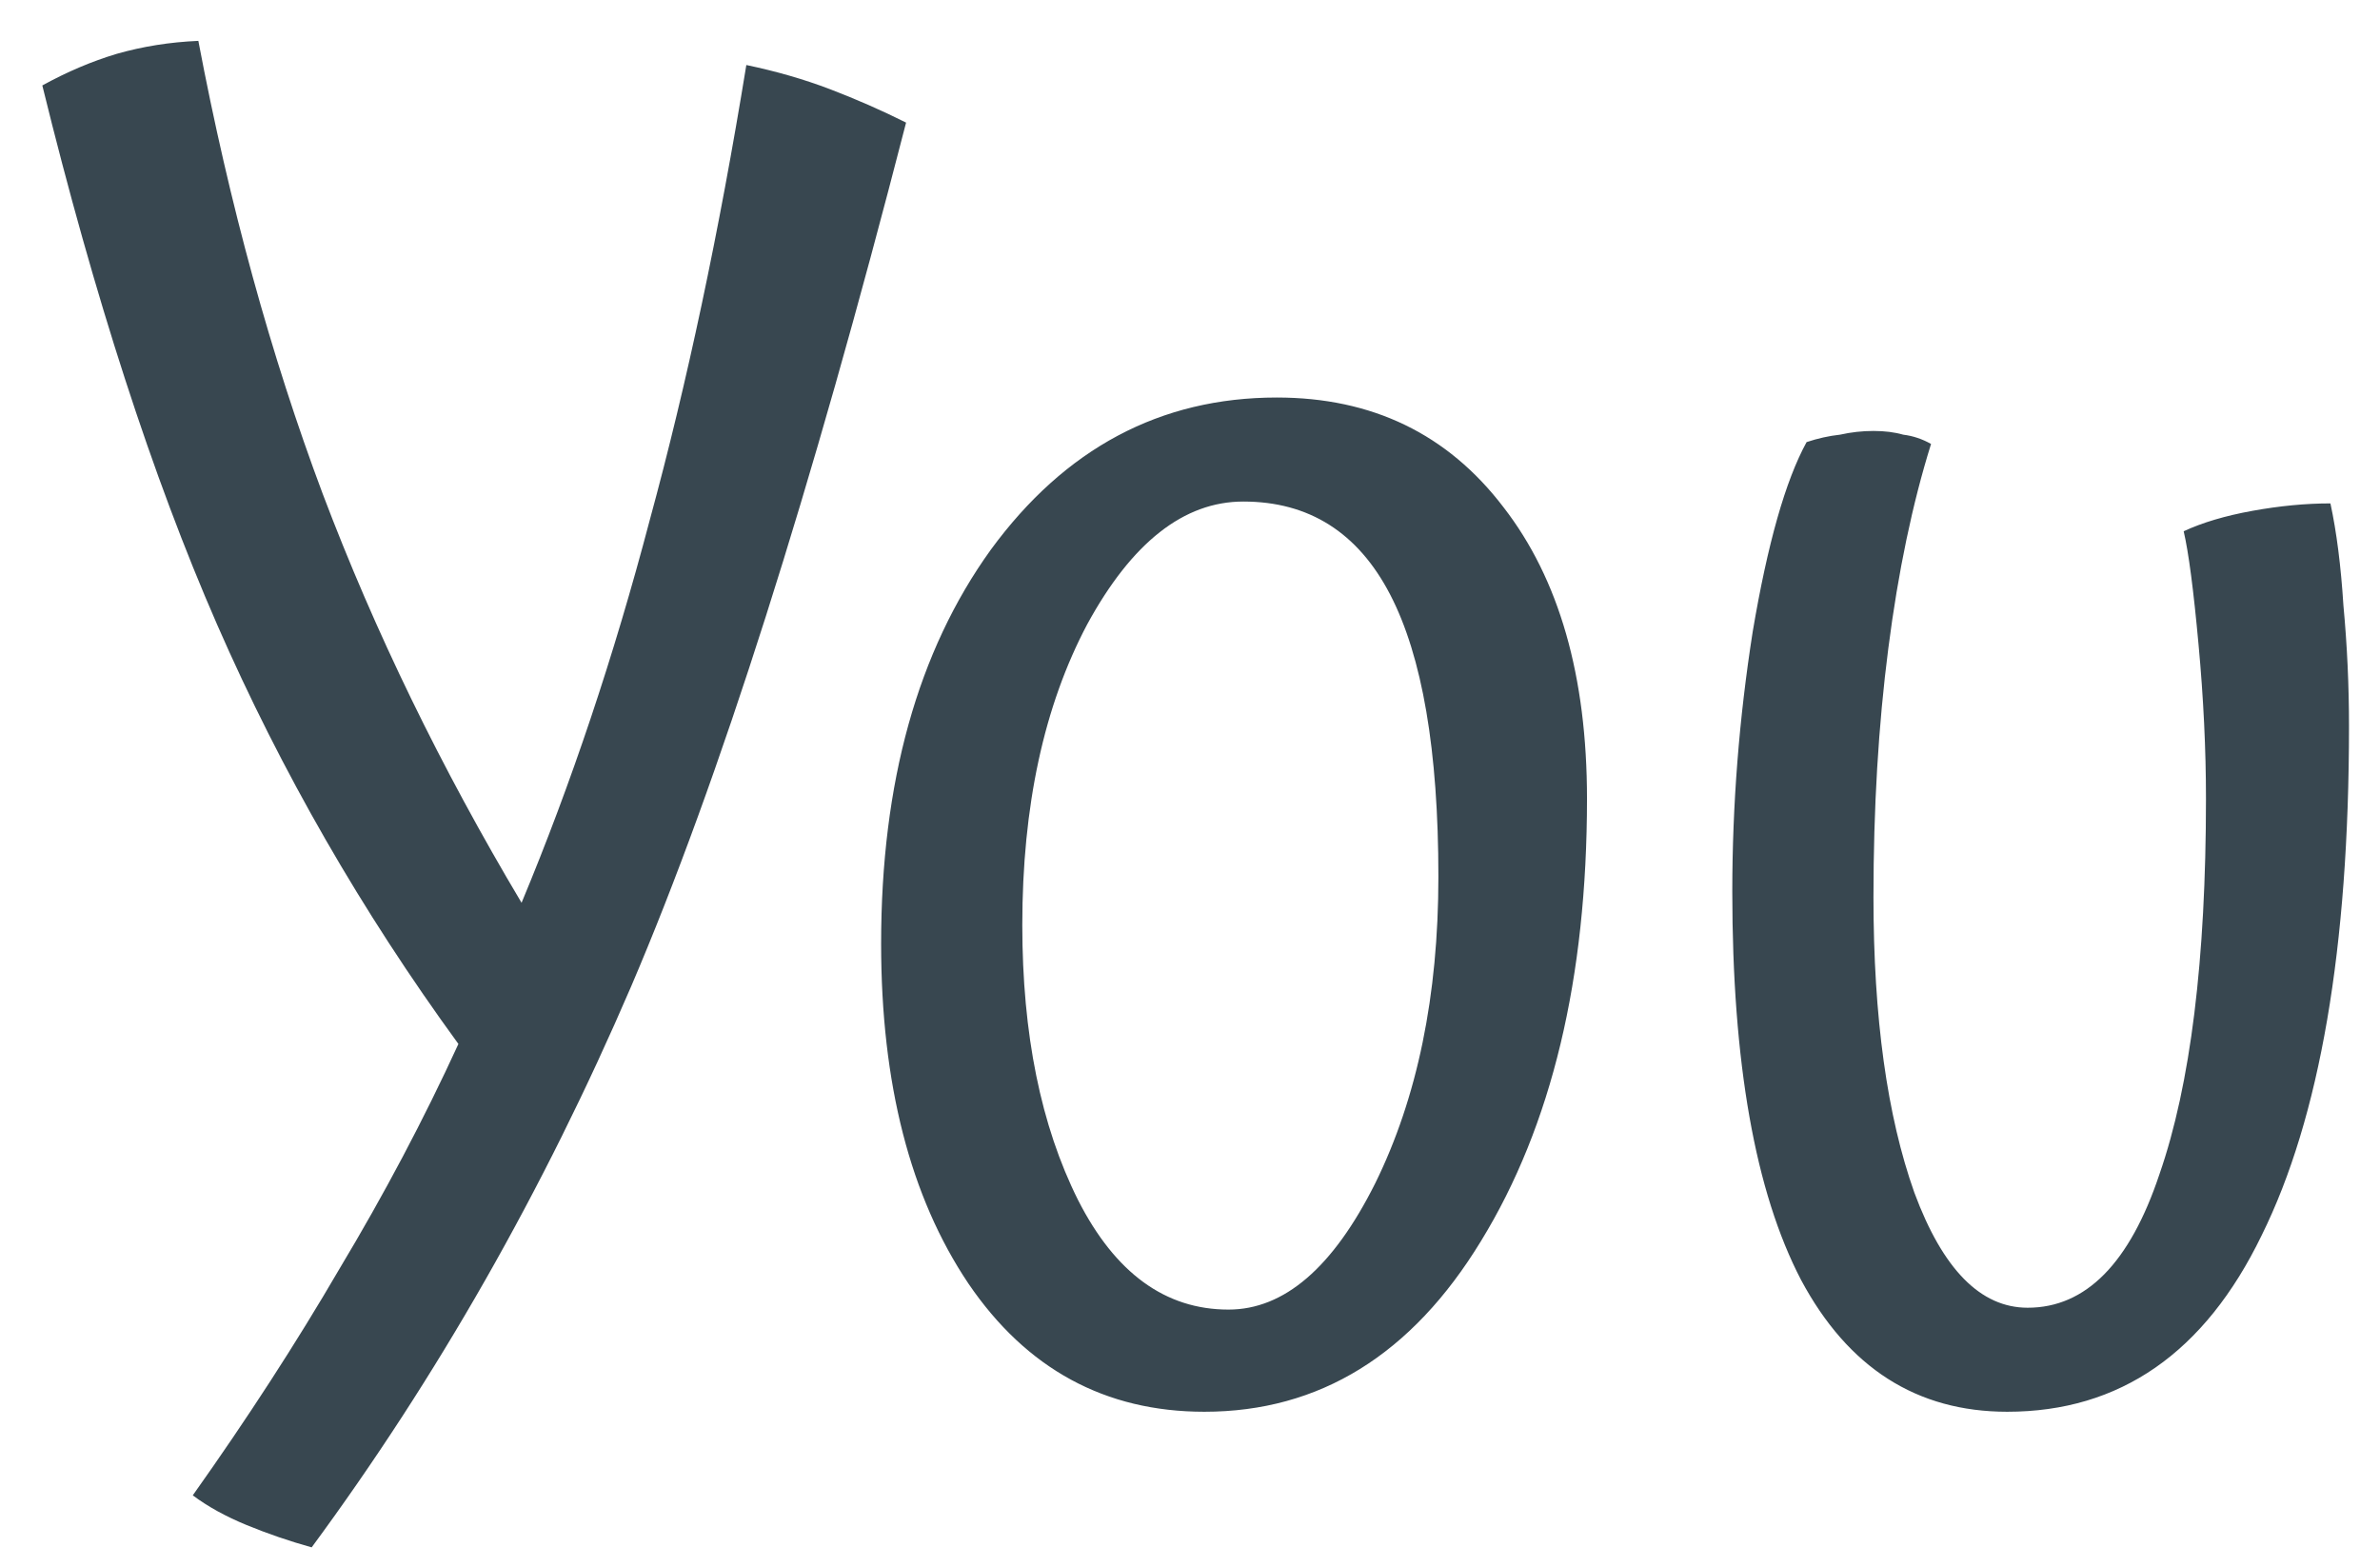 <svg width="41" height="27" viewBox="0 0 41 27" fill="none" xmlns="http://www.w3.org/2000/svg">
<path d="M15.609 2.112C13.967 8.491 12.388 13.451 10.873 16.992C9.359 20.512 7.524 23.733 5.369 26.656C4.985 26.549 4.612 26.421 4.249 26.272C3.887 26.123 3.577 25.952 3.321 25.76C4.26 24.437 5.103 23.136 5.849 21.856C6.617 20.576 7.3 19.285 7.897 17.984C6.233 15.701 4.847 13.291 3.737 10.752C2.628 8.213 1.625 5.12 0.729 1.472C1.156 1.237 1.583 1.056 2.009 0.928C2.457 0.8 2.927 0.725 3.417 0.704C3.951 3.52 4.665 6.123 5.561 8.512C6.457 10.88 7.599 13.227 8.985 15.552C9.839 13.504 10.575 11.307 11.193 8.96C11.833 6.613 12.388 4 12.857 1.12C13.369 1.227 13.849 1.365 14.297 1.536C14.745 1.707 15.183 1.899 15.609 2.112ZM15.179 16.256C15.179 13.483 15.808 11.221 17.067 9.472C18.347 7.723 19.989 6.848 21.995 6.848C23.637 6.848 24.939 7.477 25.899 8.736C26.859 9.973 27.339 11.648 27.339 13.76C27.339 16.853 26.731 19.392 25.515 21.376C24.32 23.339 22.731 24.32 20.747 24.32C19.04 24.32 17.685 23.584 16.683 22.112C15.68 20.619 15.179 18.667 15.179 16.256ZM24.779 15.104C24.779 12.928 24.501 11.307 23.947 10.24C23.392 9.173 22.549 8.64 21.419 8.64C20.395 8.64 19.499 9.344 18.731 10.752C17.984 12.16 17.611 13.888 17.611 15.936C17.611 17.813 17.931 19.392 18.571 20.672C19.211 21.931 20.075 22.56 21.163 22.56C22.123 22.56 22.965 21.835 23.691 20.384C24.416 18.912 24.779 17.152 24.779 15.104ZM34.578 24.32C33.02 24.32 31.836 23.563 31.026 22.048C30.236 20.533 29.842 18.304 29.842 15.36C29.842 13.867 29.959 12.373 30.194 10.88C30.45 9.365 30.759 8.277 31.122 7.616C31.314 7.552 31.506 7.509 31.698 7.488C31.89 7.445 32.082 7.424 32.274 7.424C32.466 7.424 32.636 7.445 32.786 7.488C32.956 7.509 33.116 7.563 33.266 7.648C32.946 8.672 32.7 9.845 32.53 11.168C32.359 12.491 32.274 13.92 32.274 15.456C32.274 17.525 32.508 19.221 32.978 20.544C33.468 21.867 34.119 22.528 34.93 22.528C35.932 22.528 36.69 21.76 37.202 20.224C37.735 18.688 38.002 16.533 38.002 13.76C38.002 12.907 37.959 12.021 37.874 11.104C37.788 10.165 37.703 9.515 37.618 9.152C37.938 9.003 38.332 8.885 38.802 8.8C39.271 8.715 39.719 8.672 40.146 8.672C40.252 9.163 40.327 9.749 40.37 10.432C40.434 11.115 40.466 11.808 40.466 12.512C40.466 16.331 39.964 19.253 38.962 21.28C37.98 23.307 36.519 24.32 34.578 24.32Z" fill="#384750"/>
</svg>
